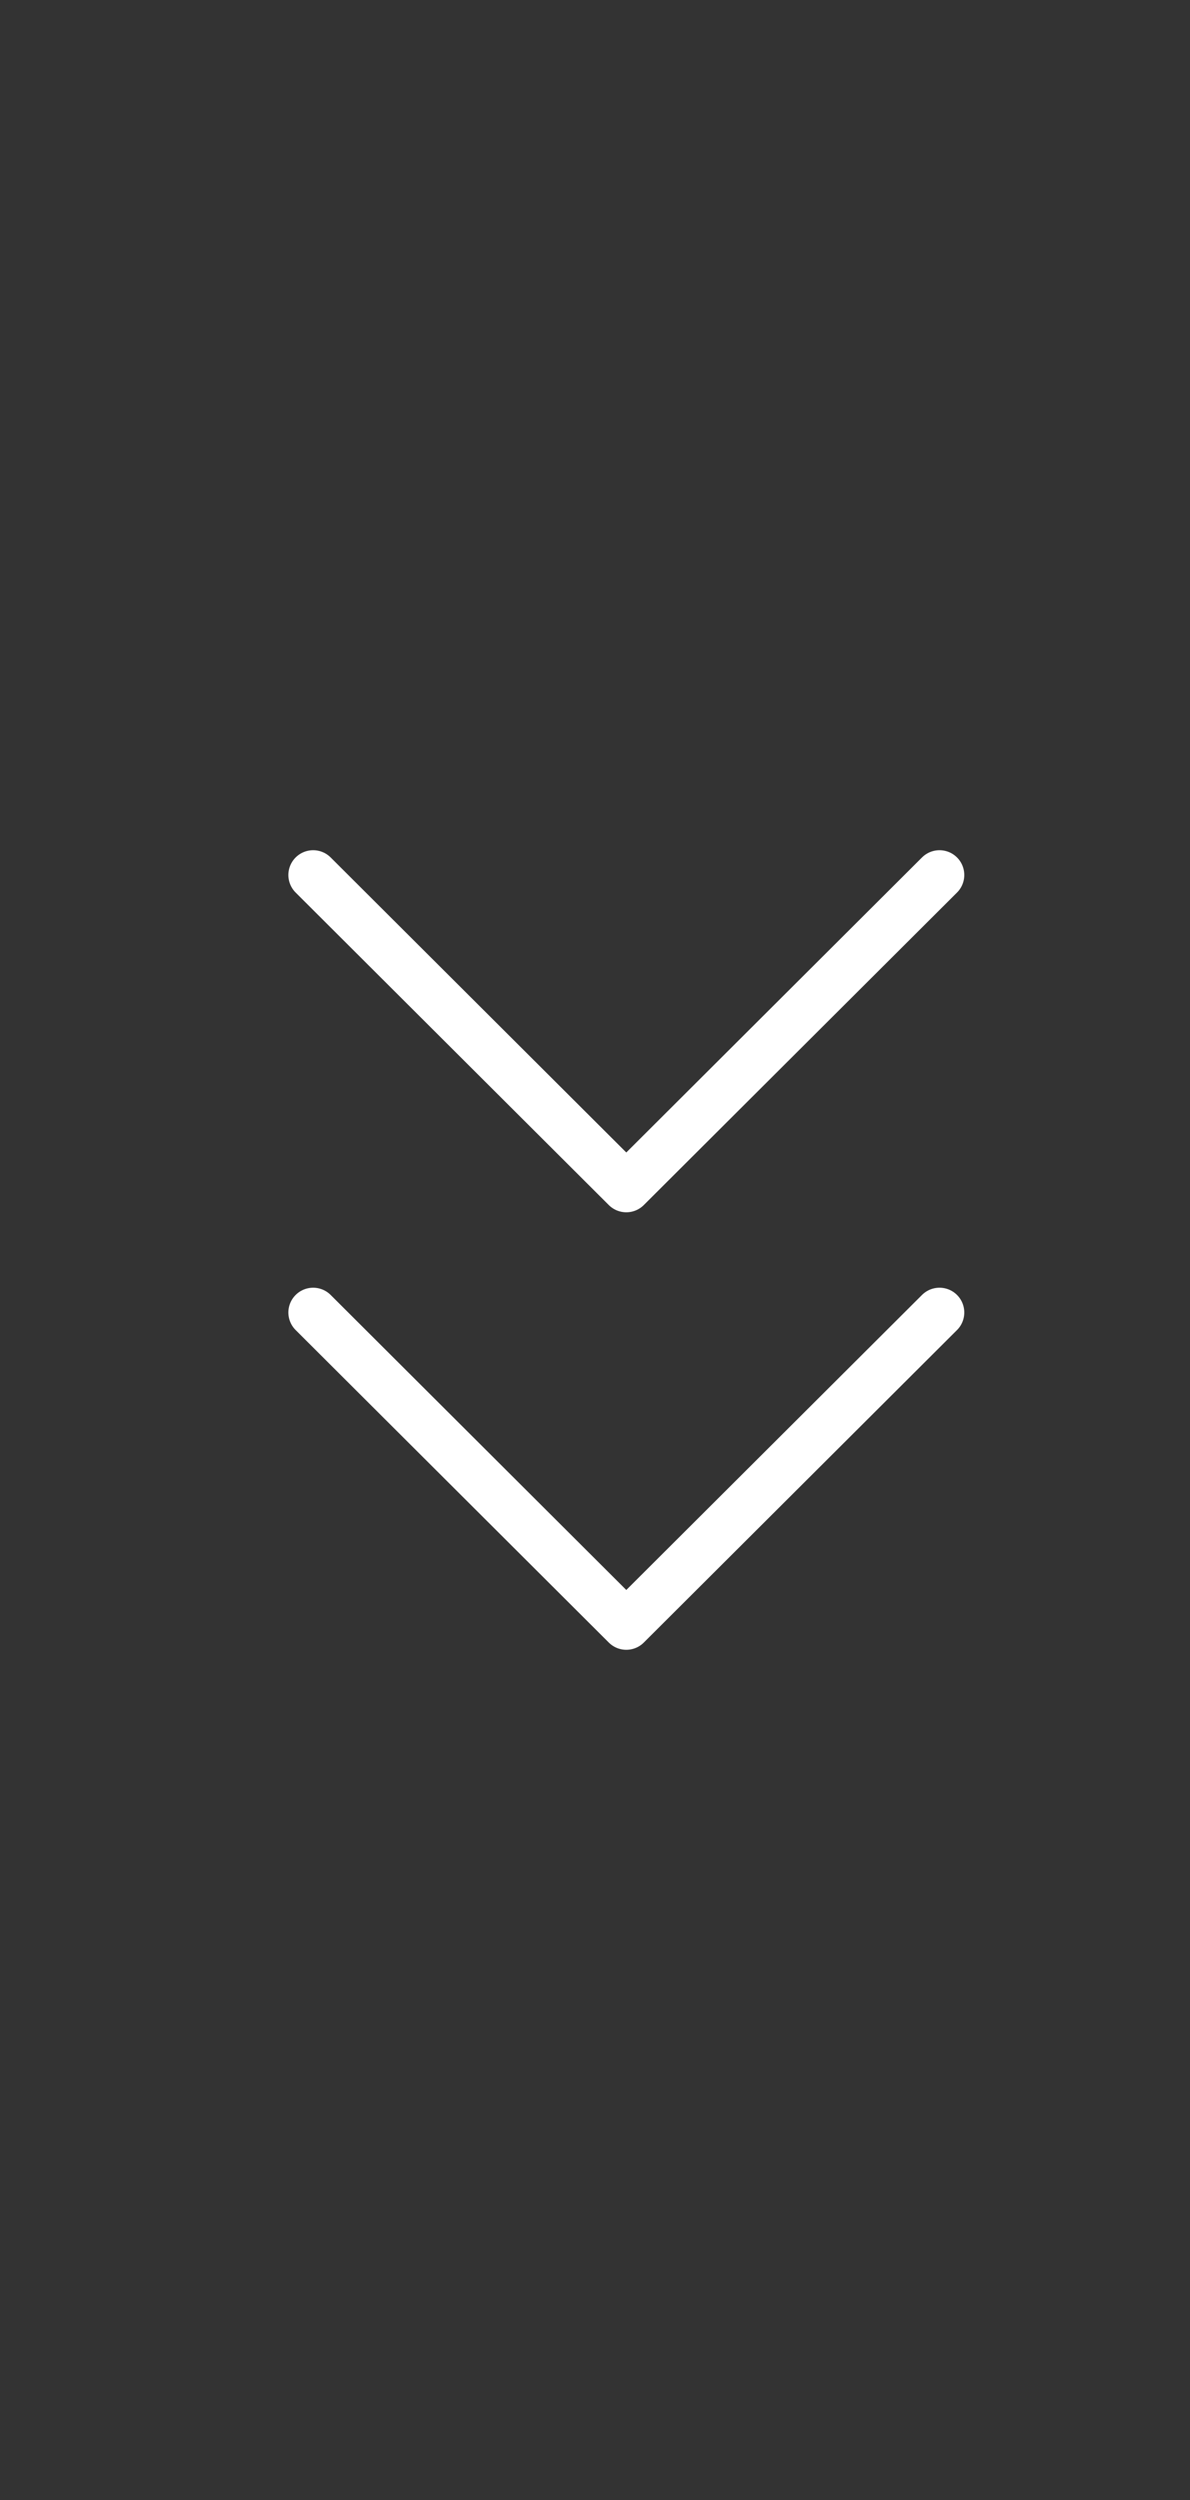 <svg width="20" height="42" viewBox="0 0 20 42" fill="none" xmlns="http://www.w3.org/2000/svg">
<rect x="0" y="0" width="20" height="42" fill="#333333" stroke="none"/>
<path d="M5.263 22.05L10.526 27.3L15.79 22.05" stroke="white" stroke-width="0.833" stroke-linecap="round" stroke-linejoin="round"/>
<path d="M5.263 14.7L10.526 19.95L15.79 14.7" stroke="white" stroke-width="0.833" stroke-linecap="round" stroke-linejoin="round"/>
</svg>
